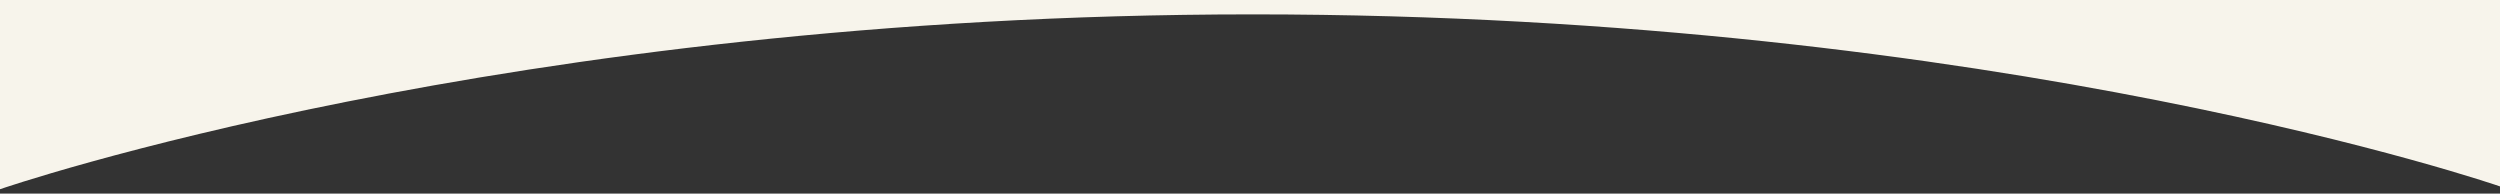 <?xml version="1.0" encoding="utf-8"?>
<!-- Generator: Adobe Illustrator 24.3.0, SVG Export Plug-In . SVG Version: 6.00 Build 0)  -->
<svg version="1.1" id="圖層_1" xmlns="http://www.w3.org/2000/svg" xmlns:xlink="http://www.w3.org/1999/xlink" x="0px" y="0px"
	 viewBox="0 0 1600 123.9" style="enable-background:new 0 0 1600 123.9;" xml:space="preserve">
<rect x="0" y="0" width="1600" height="123.9" fill="#333333" stroke="none"/>
<style type="text/css">
	.st0{fill-rule:evenodd;clip-rule:evenodd;fill:#F7F4EB;}
</style>
<path id="img-shape-01.svg" class="st0" d="M0,0h1600v119.3c0,0-318.2-110.1-798.2-110.1C323.7,9.2,0,121.1,0,121.1V0z"/>
</svg>
